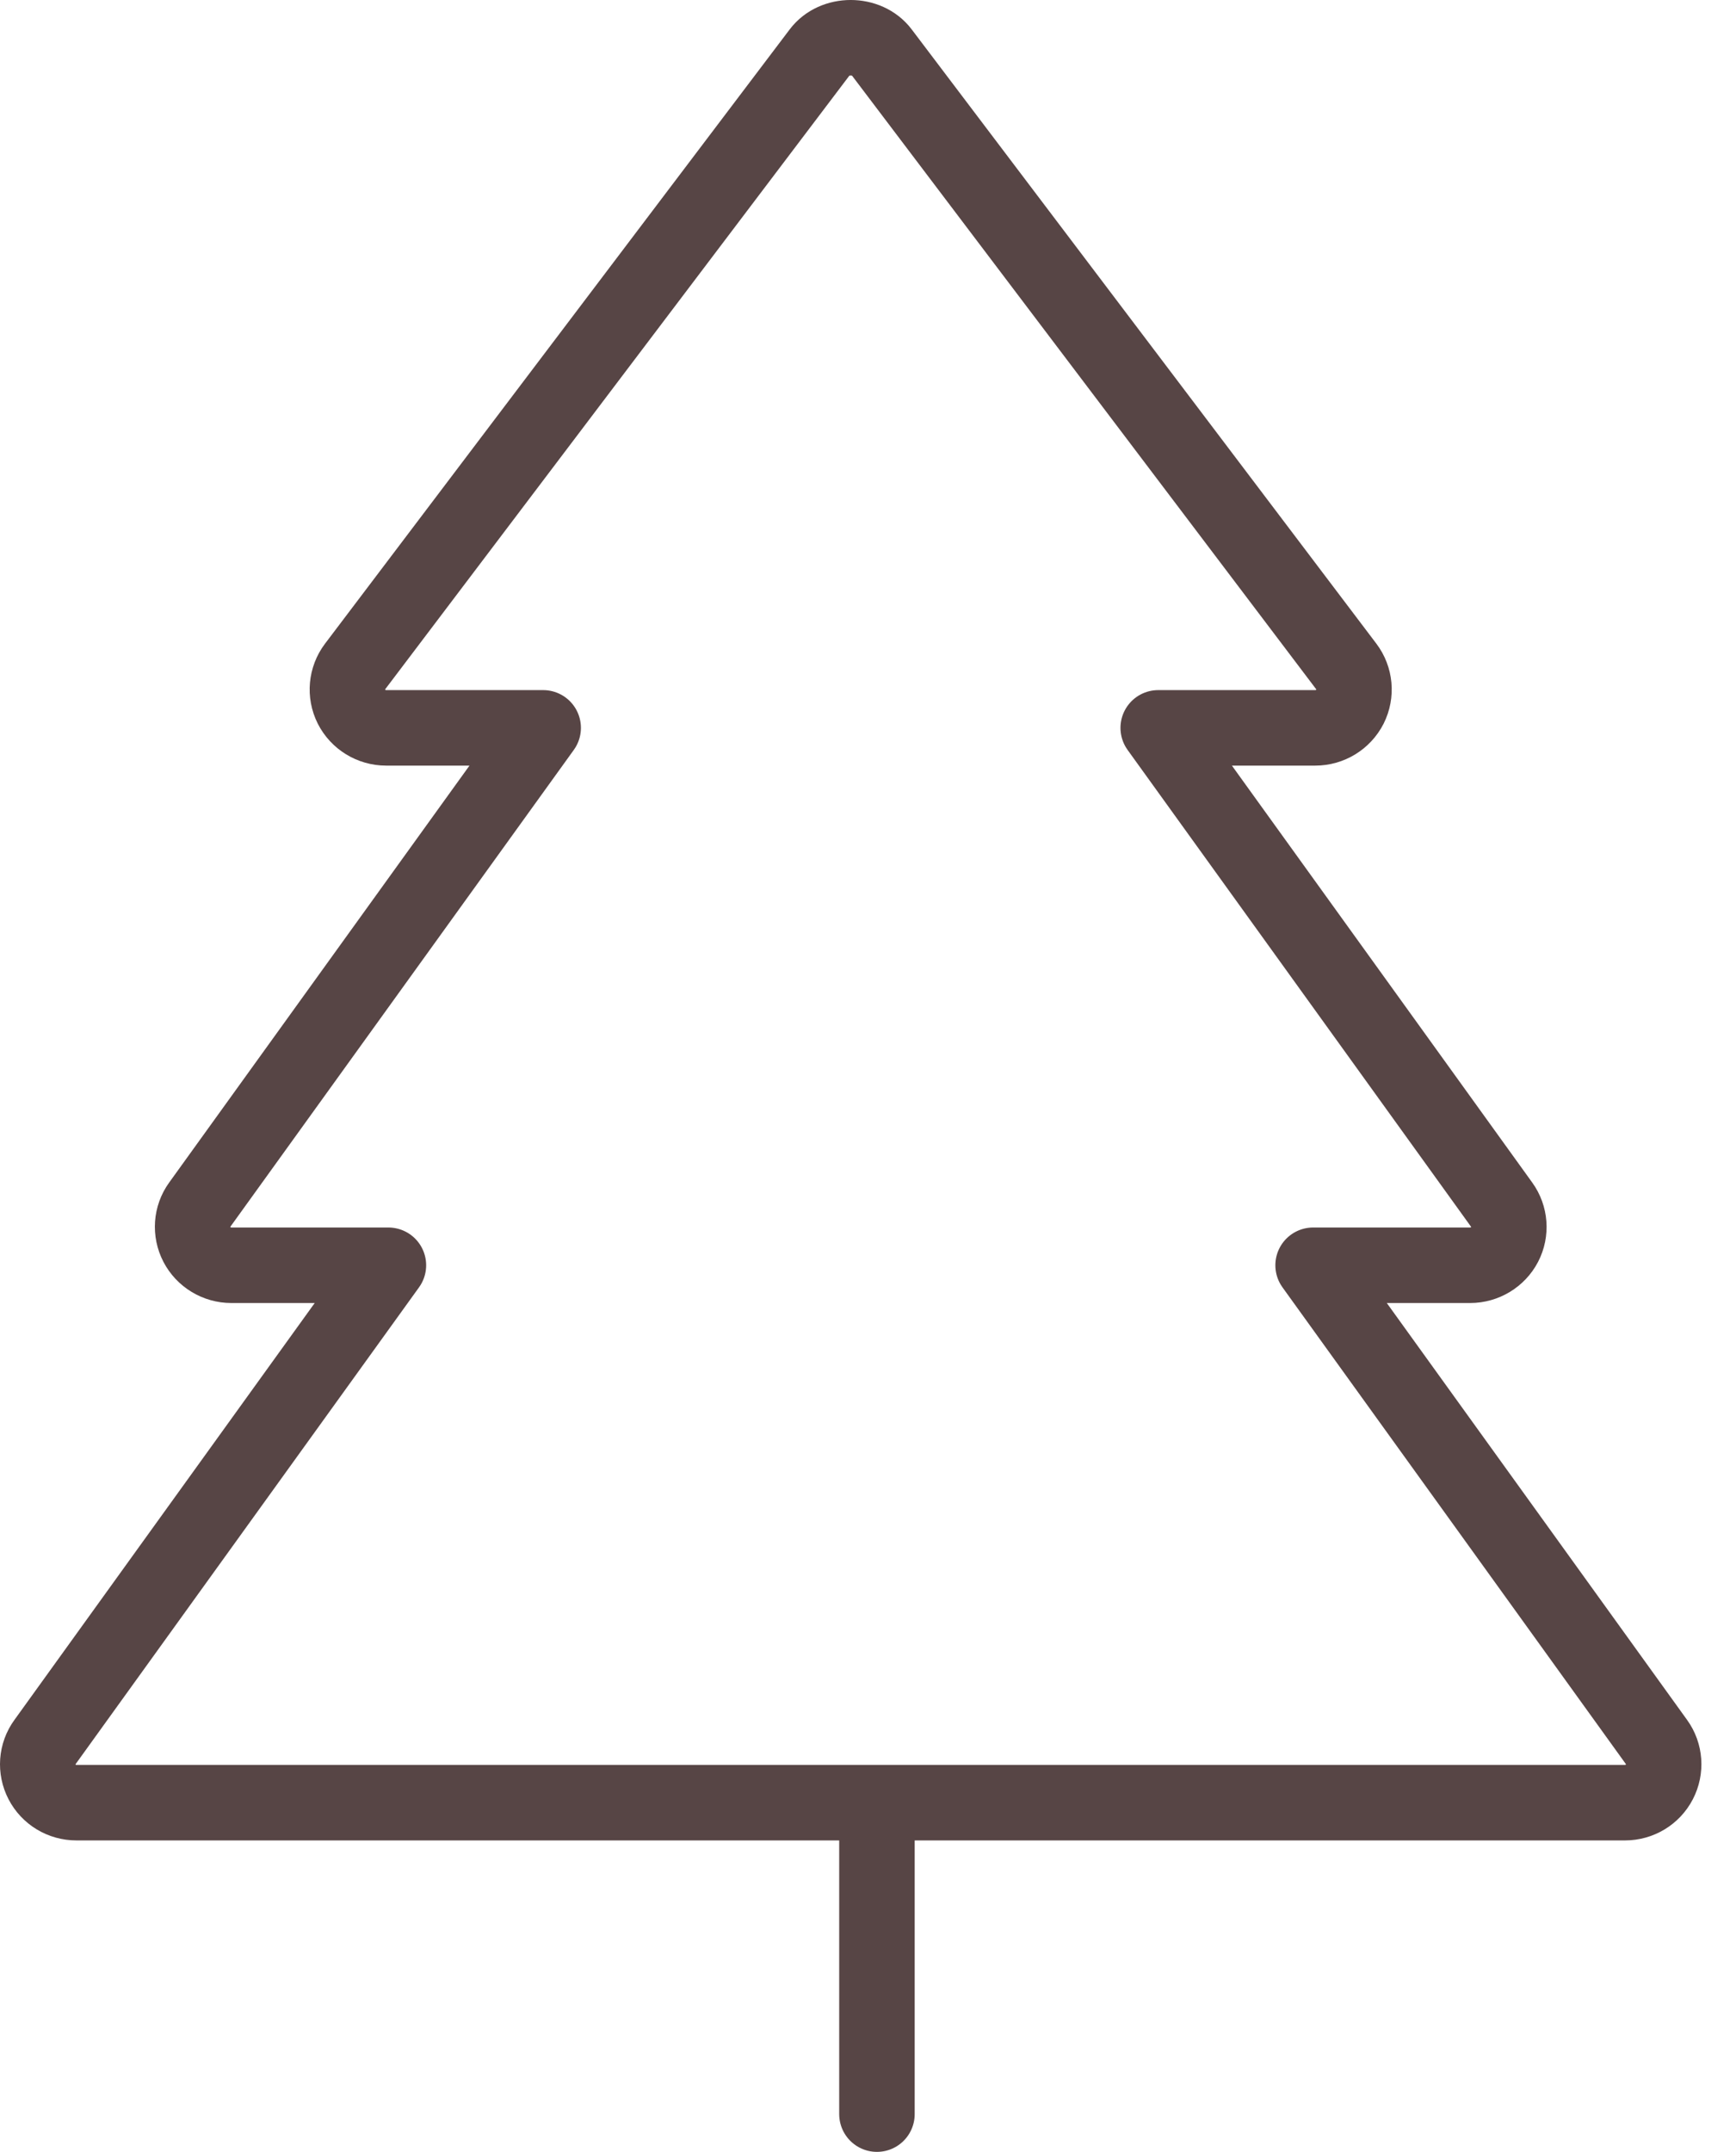 <?xml version="1.0" encoding="UTF-8"?>
<svg width="46px" height="57px" viewBox="0 0 46 57" version="1.1" xmlns="http://www.w3.org/2000/svg" xmlns:xlink="http://www.w3.org/1999/xlink">
    <!-- Generator: Sketch 55.2 (78181) - https://sketchapp.com -->
    <title>Stroke 1</title>
    <desc>Created with Sketch.</desc>
    <g id="Page-1" stroke="none" stroke-width="1" fill="none" fill-rule="evenodd" stroke-linecap="round" stroke-linejoin="round">
        <g id="DF_Solid_Plus-Copy" transform="translate(-485, -798)" stroke="#574545" stroke-width="2">
            <path d="M528.058,845.75 C528.442,845.75 528.793,845.539 528.969,845.199 C529.145,844.86 529.116,844.451 528.893,844.143 L519.794,831.515 L523.954,831.515 C524.34,831.515 524.692,831.301 524.868,830.964 C525.044,830.624 525.012,830.216 524.789,829.908 L515.69,817.28 L519.852,817.28 C520.239,817.28 520.594,817.063 520.77,816.718 C520.943,816.372 520.905,815.961 520.673,815.653 L508.361,799.383 C507.977,798.872 507.106,798.872 506.722,799.383 L494.41,815.653 C494.178,815.961 494.14,816.372 494.313,816.718 C494.489,817.063 494.844,817.28 495.231,817.28 L499.393,817.28 L490.294,829.908 C490.071,830.216 490.042,830.624 490.218,830.964 C490.394,831.301 490.746,831.515 491.13,831.515 L495.292,831.515 L486.193,844.143 C485.967,844.451 485.938,844.86 486.114,845.199 C486.29,845.539 486.641,845.75 487.025,845.75 L528.058,845.75 Z M508.237,845.75 L508.237,854 L508.237,845.75 Z" id="Stroke-1"></path>
        </g>
    </g>
</svg>